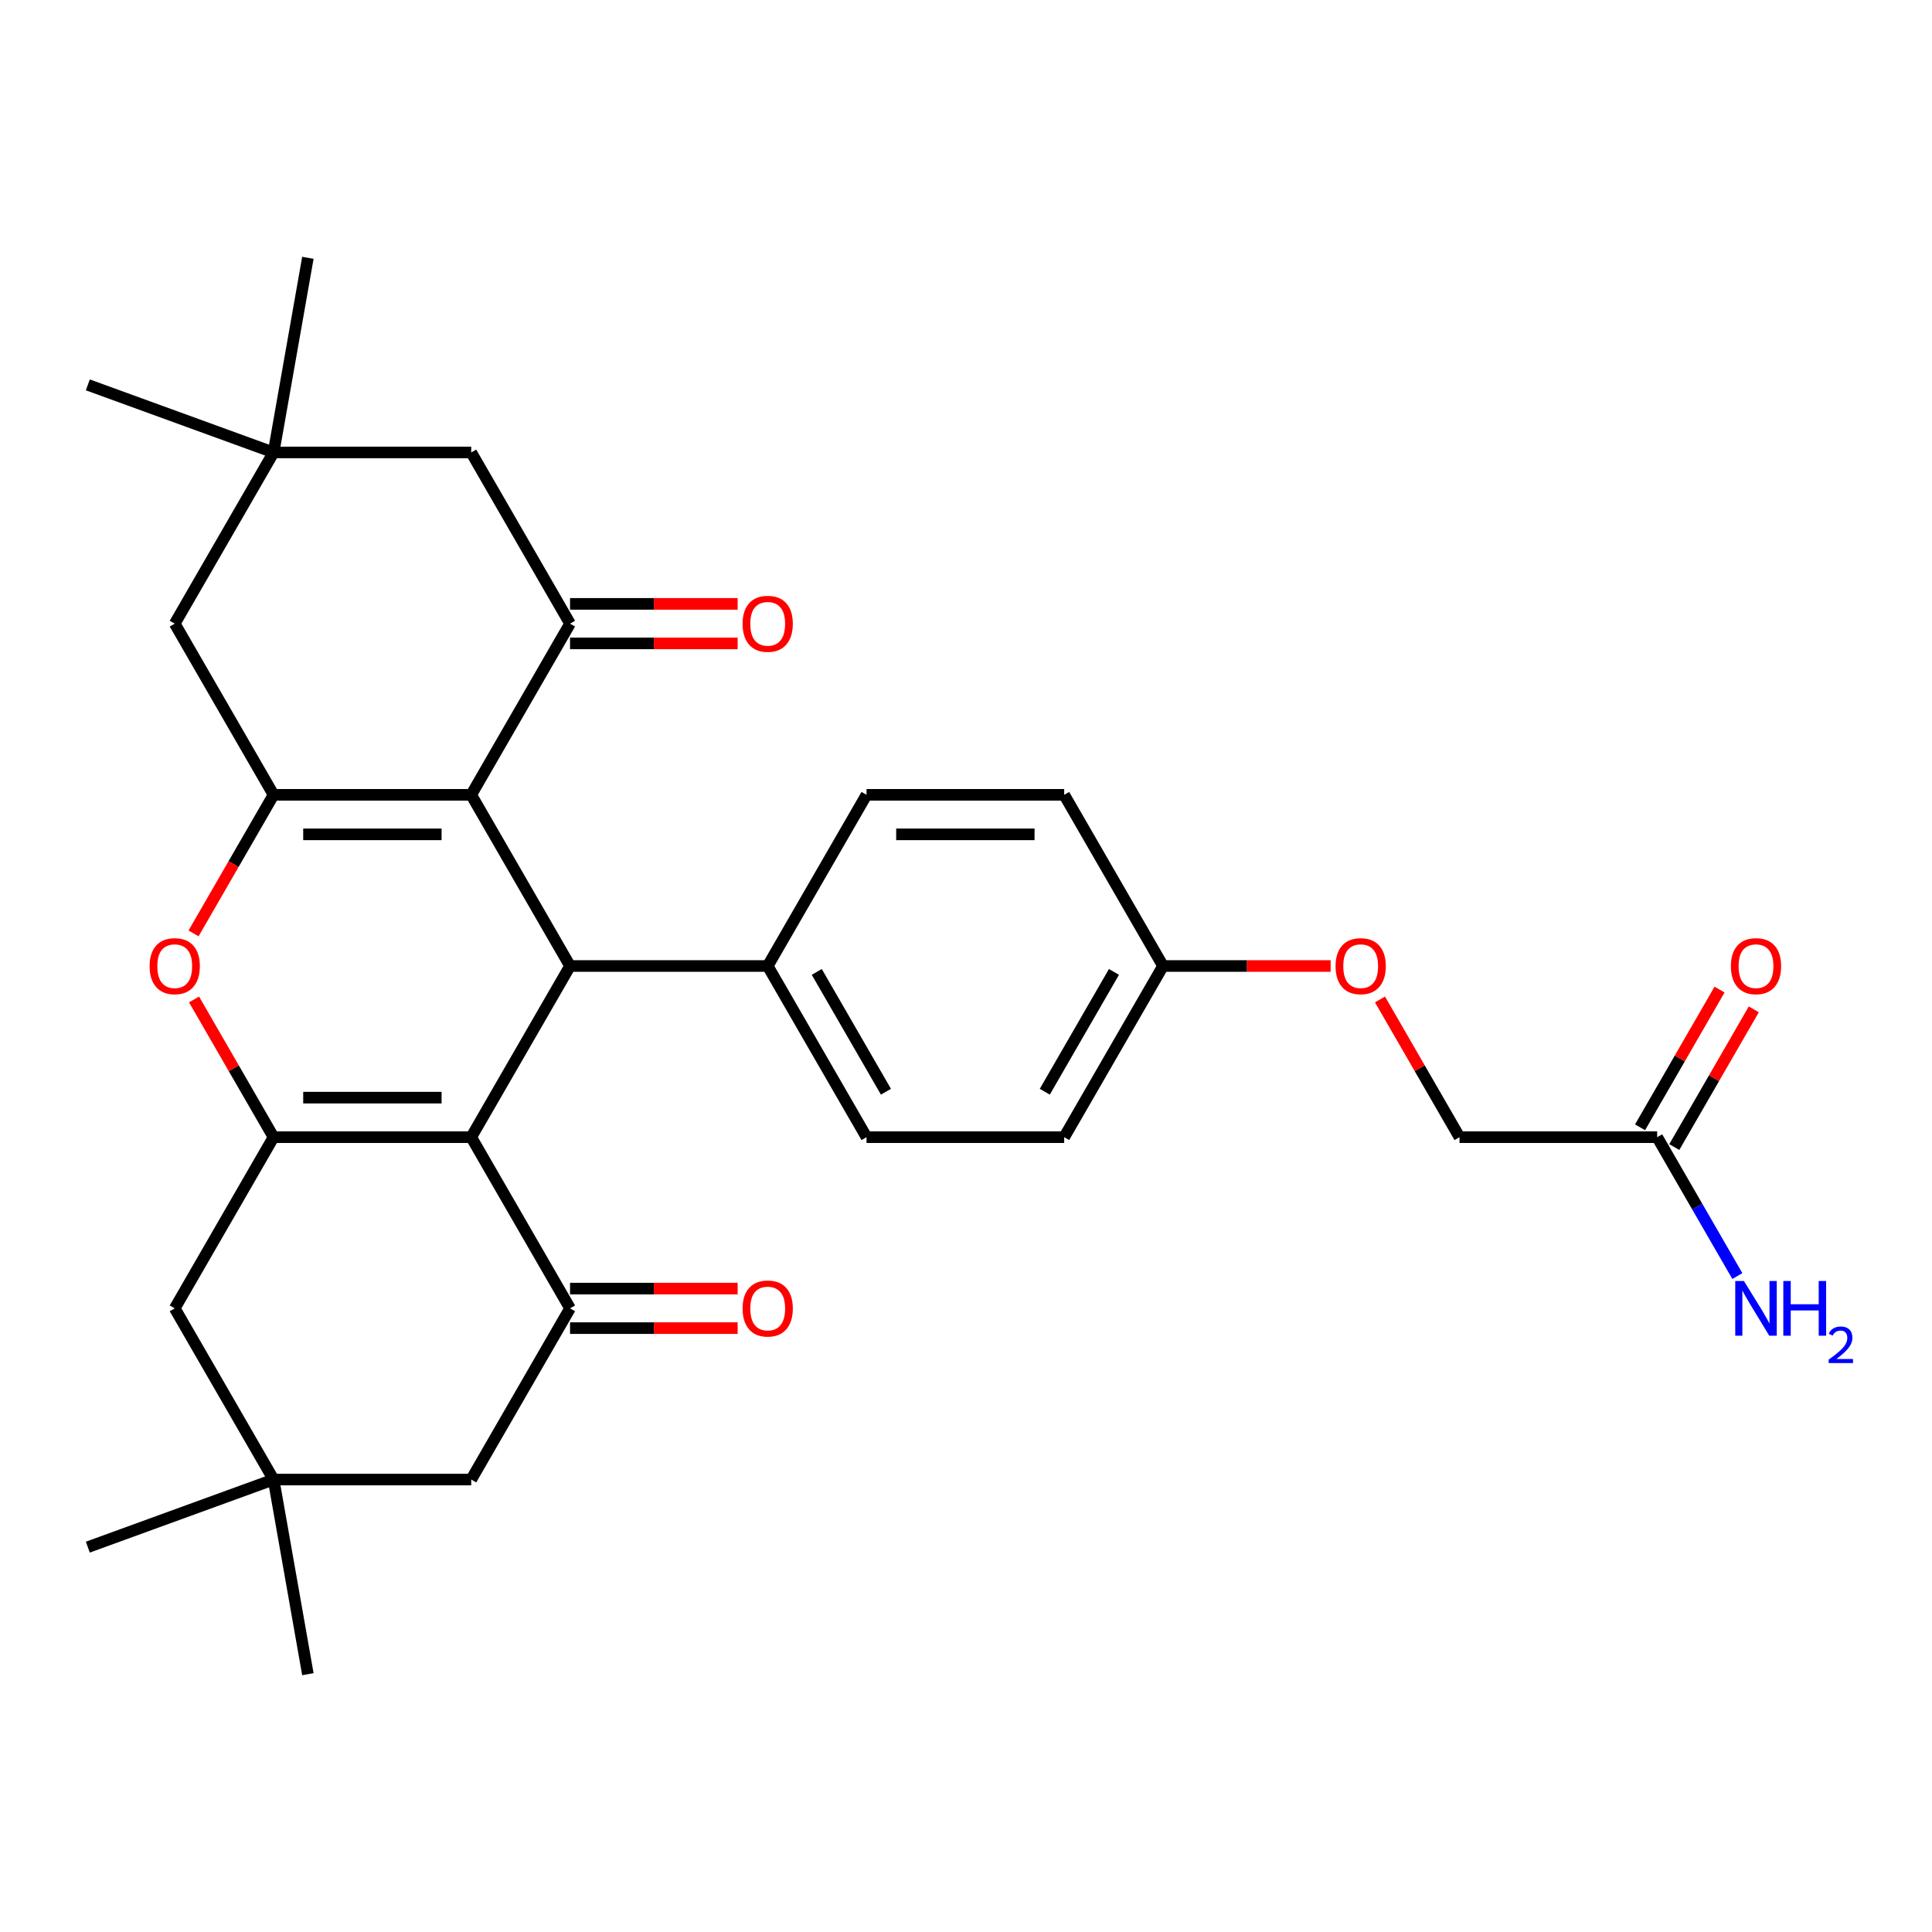<?xml version='1.0' encoding='iso-8859-1'?>
<svg version='1.1' baseProfile='full'
              xmlns='http://www.w3.org/2000/svg'
                      xmlns:rdkit='http://www.rdkit.org/xml'
                      xmlns:xlink='http://www.w3.org/1999/xlink'
                  xml:space='preserve'
width='1000px' height='1000px' viewBox='0 0 1000 1000'>
<!-- END OF HEADER -->
<rect style='opacity:1.0;fill:#FFFFFF;stroke:none' width='1000' height='1000' x='0' y='0'> </rect>
<path class='bond-2' d='M 243.901,588.601 L 141.593,588.601' style='fill:none;fill-rule:evenodd;stroke:#000000;stroke-width:6px;stroke-linecap:butt;stroke-linejoin:miter;stroke-opacity:1' />
<path class='bond-2' d='M 228.554,568.14 L 156.939,568.14' style='fill:none;fill-rule:evenodd;stroke:#000000;stroke-width:6px;stroke-linecap:butt;stroke-linejoin:miter;stroke-opacity:1' />
<path class='bond-3' d='M 243.901,588.601 L 295.055,500' style='fill:none;fill-rule:evenodd;stroke:#000000;stroke-width:6px;stroke-linecap:butt;stroke-linejoin:miter;stroke-opacity:1' />
<path class='bond-6' d='M 243.901,588.601 L 295.055,677.203' style='fill:none;fill-rule:evenodd;stroke:#000000;stroke-width:6px;stroke-linecap:butt;stroke-linejoin:miter;stroke-opacity:1' />
<path class='bond-0' d='M 243.901,411.399 L 295.055,500' style='fill:none;fill-rule:evenodd;stroke:#000000;stroke-width:6px;stroke-linecap:butt;stroke-linejoin:miter;stroke-opacity:1' />
<path class='bond-1' d='M 243.901,411.399 L 141.593,411.399' style='fill:none;fill-rule:evenodd;stroke:#000000;stroke-width:6px;stroke-linecap:butt;stroke-linejoin:miter;stroke-opacity:1' />
<path class='bond-1' d='M 228.554,431.86 L 156.939,431.86' style='fill:none;fill-rule:evenodd;stroke:#000000;stroke-width:6px;stroke-linecap:butt;stroke-linejoin:miter;stroke-opacity:1' />
<path class='bond-5' d='M 243.901,411.399 L 295.055,322.797' style='fill:none;fill-rule:evenodd;stroke:#000000;stroke-width:6px;stroke-linecap:butt;stroke-linejoin:miter;stroke-opacity:1' />
<path class='bond-8' d='M 141.593,411.399 L 90.439,322.797' style='fill:none;fill-rule:evenodd;stroke:#000000;stroke-width:6px;stroke-linecap:butt;stroke-linejoin:miter;stroke-opacity:1' />
<path class='bond-30' d='M 141.593,411.399 L 120.888,447.26' style='fill:none;fill-rule:evenodd;stroke:#000000;stroke-width:6px;stroke-linecap:butt;stroke-linejoin:miter;stroke-opacity:1' />
<path class='bond-30' d='M 120.888,447.26 L 100.183,483.122' style='fill:none;fill-rule:evenodd;stroke:#FF0000;stroke-width:6px;stroke-linecap:butt;stroke-linejoin:miter;stroke-opacity:1' />
<path class='bond-4' d='M 141.593,588.601 L 121.015,552.96' style='fill:none;fill-rule:evenodd;stroke:#000000;stroke-width:6px;stroke-linecap:butt;stroke-linejoin:miter;stroke-opacity:1' />
<path class='bond-4' d='M 121.015,552.96 L 100.437,517.318' style='fill:none;fill-rule:evenodd;stroke:#FF0000;stroke-width:6px;stroke-linecap:butt;stroke-linejoin:miter;stroke-opacity:1' />
<path class='bond-7' d='M 141.593,588.601 L 90.439,677.203' style='fill:none;fill-rule:evenodd;stroke:#000000;stroke-width:6px;stroke-linecap:butt;stroke-linejoin:miter;stroke-opacity:1' />
<path class='bond-13' d='M 295.055,500 L 397.363,500' style='fill:none;fill-rule:evenodd;stroke:#000000;stroke-width:6px;stroke-linecap:butt;stroke-linejoin:miter;stroke-opacity:1' />
<path class='bond-11' d='M 295.055,322.797 L 243.901,234.196' style='fill:none;fill-rule:evenodd;stroke:#000000;stroke-width:6px;stroke-linecap:butt;stroke-linejoin:miter;stroke-opacity:1' />
<path class='bond-15' d='M 295.055,333.028 L 338.43,333.028' style='fill:none;fill-rule:evenodd;stroke:#000000;stroke-width:6px;stroke-linecap:butt;stroke-linejoin:miter;stroke-opacity:1' />
<path class='bond-15' d='M 338.43,333.028 L 381.805,333.028' style='fill:none;fill-rule:evenodd;stroke:#FF0000;stroke-width:6px;stroke-linecap:butt;stroke-linejoin:miter;stroke-opacity:1' />
<path class='bond-15' d='M 295.055,312.566 L 338.43,312.566' style='fill:none;fill-rule:evenodd;stroke:#000000;stroke-width:6px;stroke-linecap:butt;stroke-linejoin:miter;stroke-opacity:1' />
<path class='bond-15' d='M 338.43,312.566 L 381.805,312.566' style='fill:none;fill-rule:evenodd;stroke:#FF0000;stroke-width:6px;stroke-linecap:butt;stroke-linejoin:miter;stroke-opacity:1' />
<path class='bond-12' d='M 295.055,677.203 L 243.901,765.804' style='fill:none;fill-rule:evenodd;stroke:#000000;stroke-width:6px;stroke-linecap:butt;stroke-linejoin:miter;stroke-opacity:1' />
<path class='bond-16' d='M 295.055,687.434 L 338.43,687.434' style='fill:none;fill-rule:evenodd;stroke:#000000;stroke-width:6px;stroke-linecap:butt;stroke-linejoin:miter;stroke-opacity:1' />
<path class='bond-16' d='M 338.43,687.434 L 381.805,687.434' style='fill:none;fill-rule:evenodd;stroke:#FF0000;stroke-width:6px;stroke-linecap:butt;stroke-linejoin:miter;stroke-opacity:1' />
<path class='bond-16' d='M 295.055,666.972 L 338.43,666.972' style='fill:none;fill-rule:evenodd;stroke:#000000;stroke-width:6px;stroke-linecap:butt;stroke-linejoin:miter;stroke-opacity:1' />
<path class='bond-16' d='M 338.43,666.972 L 381.805,666.972' style='fill:none;fill-rule:evenodd;stroke:#FF0000;stroke-width:6px;stroke-linecap:butt;stroke-linejoin:miter;stroke-opacity:1' />
<path class='bond-31' d='M 90.439,677.203 L 141.593,765.804' style='fill:none;fill-rule:evenodd;stroke:#000000;stroke-width:6px;stroke-linecap:butt;stroke-linejoin:miter;stroke-opacity:1' />
<path class='bond-33' d='M 90.439,322.797 L 141.593,234.196' style='fill:none;fill-rule:evenodd;stroke:#000000;stroke-width:6px;stroke-linecap:butt;stroke-linejoin:miter;stroke-opacity:1' />
<path class='bond-9' d='M 141.593,234.196 L 243.901,234.196' style='fill:none;fill-rule:evenodd;stroke:#000000;stroke-width:6px;stroke-linecap:butt;stroke-linejoin:miter;stroke-opacity:1' />
<path class='bond-27' d='M 141.593,234.196 L 45.455,199.205' style='fill:none;fill-rule:evenodd;stroke:#000000;stroke-width:6px;stroke-linecap:butt;stroke-linejoin:miter;stroke-opacity:1' />
<path class='bond-28' d='M 141.593,234.196 L 159.358,133.442' style='fill:none;fill-rule:evenodd;stroke:#000000;stroke-width:6px;stroke-linecap:butt;stroke-linejoin:miter;stroke-opacity:1' />
<path class='bond-10' d='M 141.593,765.804 L 243.901,765.804' style='fill:none;fill-rule:evenodd;stroke:#000000;stroke-width:6px;stroke-linecap:butt;stroke-linejoin:miter;stroke-opacity:1' />
<path class='bond-26' d='M 141.593,765.804 L 45.455,800.795' style='fill:none;fill-rule:evenodd;stroke:#000000;stroke-width:6px;stroke-linecap:butt;stroke-linejoin:miter;stroke-opacity:1' />
<path class='bond-29' d='M 141.593,765.804 L 159.358,866.558' style='fill:none;fill-rule:evenodd;stroke:#000000;stroke-width:6px;stroke-linecap:butt;stroke-linejoin:miter;stroke-opacity:1' />
<path class='bond-18' d='M 397.363,500 L 448.517,588.601' style='fill:none;fill-rule:evenodd;stroke:#000000;stroke-width:6px;stroke-linecap:butt;stroke-linejoin:miter;stroke-opacity:1' />
<path class='bond-18' d='M 422.756,503.059 L 458.564,565.08' style='fill:none;fill-rule:evenodd;stroke:#000000;stroke-width:6px;stroke-linecap:butt;stroke-linejoin:miter;stroke-opacity:1' />
<path class='bond-19' d='M 397.363,500 L 448.517,411.399' style='fill:none;fill-rule:evenodd;stroke:#000000;stroke-width:6px;stroke-linecap:butt;stroke-linejoin:miter;stroke-opacity:1' />
<path class='bond-14' d='M 857.749,588.601 L 755.441,588.601' style='fill:none;fill-rule:evenodd;stroke:#000000;stroke-width:6px;stroke-linecap:butt;stroke-linejoin:miter;stroke-opacity:1' />
<path class='bond-17' d='M 866.609,593.717 L 887.187,558.075' style='fill:none;fill-rule:evenodd;stroke:#000000;stroke-width:6px;stroke-linecap:butt;stroke-linejoin:miter;stroke-opacity:1' />
<path class='bond-17' d='M 887.187,558.075 L 907.765,522.433' style='fill:none;fill-rule:evenodd;stroke:#FF0000;stroke-width:6px;stroke-linecap:butt;stroke-linejoin:miter;stroke-opacity:1' />
<path class='bond-17' d='M 848.889,583.486 L 869.467,547.844' style='fill:none;fill-rule:evenodd;stroke:#000000;stroke-width:6px;stroke-linecap:butt;stroke-linejoin:miter;stroke-opacity:1' />
<path class='bond-17' d='M 869.467,547.844 L 890.044,512.202' style='fill:none;fill-rule:evenodd;stroke:#FF0000;stroke-width:6px;stroke-linecap:butt;stroke-linejoin:miter;stroke-opacity:1' />
<path class='bond-22' d='M 857.749,588.601 L 878.5,624.543' style='fill:none;fill-rule:evenodd;stroke:#000000;stroke-width:6px;stroke-linecap:butt;stroke-linejoin:miter;stroke-opacity:1' />
<path class='bond-22' d='M 878.5,624.543 L 899.251,660.485' style='fill:none;fill-rule:evenodd;stroke:#0000FF;stroke-width:6px;stroke-linecap:butt;stroke-linejoin:miter;stroke-opacity:1' />
<path class='bond-25' d='M 448.517,588.601 L 550.825,588.601' style='fill:none;fill-rule:evenodd;stroke:#000000;stroke-width:6px;stroke-linecap:butt;stroke-linejoin:miter;stroke-opacity:1' />
<path class='bond-24' d='M 448.517,411.399 L 550.825,411.399' style='fill:none;fill-rule:evenodd;stroke:#000000;stroke-width:6px;stroke-linecap:butt;stroke-linejoin:miter;stroke-opacity:1' />
<path class='bond-24' d='M 463.863,431.86 L 535.479,431.86' style='fill:none;fill-rule:evenodd;stroke:#000000;stroke-width:6px;stroke-linecap:butt;stroke-linejoin:miter;stroke-opacity:1' />
<path class='bond-20' d='M 688.729,500 L 645.354,500' style='fill:none;fill-rule:evenodd;stroke:#FF0000;stroke-width:6px;stroke-linecap:butt;stroke-linejoin:miter;stroke-opacity:1' />
<path class='bond-20' d='M 645.354,500 L 601.979,500' style='fill:none;fill-rule:evenodd;stroke:#000000;stroke-width:6px;stroke-linecap:butt;stroke-linejoin:miter;stroke-opacity:1' />
<path class='bond-21' d='M 714.285,517.318 L 734.863,552.96' style='fill:none;fill-rule:evenodd;stroke:#FF0000;stroke-width:6px;stroke-linecap:butt;stroke-linejoin:miter;stroke-opacity:1' />
<path class='bond-21' d='M 734.863,552.96 L 755.441,588.601' style='fill:none;fill-rule:evenodd;stroke:#000000;stroke-width:6px;stroke-linecap:butt;stroke-linejoin:miter;stroke-opacity:1' />
<path class='bond-23' d='M 601.979,500 L 550.825,411.399' style='fill:none;fill-rule:evenodd;stroke:#000000;stroke-width:6px;stroke-linecap:butt;stroke-linejoin:miter;stroke-opacity:1' />
<path class='bond-32' d='M 601.979,500 L 550.825,588.601' style='fill:none;fill-rule:evenodd;stroke:#000000;stroke-width:6px;stroke-linecap:butt;stroke-linejoin:miter;stroke-opacity:1' />
<path class='bond-32' d='M 576.585,503.059 L 540.778,565.08' style='fill:none;fill-rule:evenodd;stroke:#000000;stroke-width:6px;stroke-linecap:butt;stroke-linejoin:miter;stroke-opacity:1' />
<path  class='atom-5' d='M 77.439 500.08
Q 77.439 493.28, 80.799 489.48
Q 84.159 485.68, 90.439 485.68
Q 96.719 485.68, 100.079 489.48
Q 103.439 493.28, 103.439 500.08
Q 103.439 506.96, 100.039 510.88
Q 96.639 514.76, 90.439 514.76
Q 84.199 514.76, 80.799 510.88
Q 77.439 507, 77.439 500.08
M 90.439 511.56
Q 94.759 511.56, 97.079 508.68
Q 99.439 505.76, 99.439 500.08
Q 99.439 494.52, 97.079 491.72
Q 94.759 488.88, 90.439 488.88
Q 86.119 488.88, 83.759 491.68
Q 81.439 494.48, 81.439 500.08
Q 81.439 505.8, 83.759 508.68
Q 86.119 511.56, 90.439 511.56
' fill='#FF0000'/>
<path  class='atom-16' d='M 384.363 322.877
Q 384.363 316.077, 387.723 312.277
Q 391.083 308.477, 397.363 308.477
Q 403.643 308.477, 407.003 312.277
Q 410.363 316.077, 410.363 322.877
Q 410.363 329.757, 406.963 333.677
Q 403.563 337.557, 397.363 337.557
Q 391.123 337.557, 387.723 333.677
Q 384.363 329.797, 384.363 322.877
M 397.363 334.357
Q 401.683 334.357, 404.003 331.477
Q 406.363 328.557, 406.363 322.877
Q 406.363 317.317, 404.003 314.517
Q 401.683 311.677, 397.363 311.677
Q 393.043 311.677, 390.683 314.477
Q 388.363 317.277, 388.363 322.877
Q 388.363 328.597, 390.683 331.477
Q 393.043 334.357, 397.363 334.357
' fill='#FF0000'/>
<path  class='atom-17' d='M 384.363 677.283
Q 384.363 670.483, 387.723 666.683
Q 391.083 662.883, 397.363 662.883
Q 403.643 662.883, 407.003 666.683
Q 410.363 670.483, 410.363 677.283
Q 410.363 684.163, 406.963 688.083
Q 403.563 691.963, 397.363 691.963
Q 391.123 691.963, 387.723 688.083
Q 384.363 684.203, 384.363 677.283
M 397.363 688.763
Q 401.683 688.763, 404.003 685.883
Q 406.363 682.963, 406.363 677.283
Q 406.363 671.723, 404.003 668.923
Q 401.683 666.083, 397.363 666.083
Q 393.043 666.083, 390.683 668.883
Q 388.363 671.683, 388.363 677.283
Q 388.363 683.003, 390.683 685.883
Q 393.043 688.763, 397.363 688.763
' fill='#FF0000'/>
<path  class='atom-18' d='M 895.903 500.08
Q 895.903 493.28, 899.263 489.48
Q 902.623 485.68, 908.903 485.68
Q 915.183 485.68, 918.543 489.48
Q 921.903 493.28, 921.903 500.08
Q 921.903 506.96, 918.503 510.88
Q 915.103 514.76, 908.903 514.76
Q 902.663 514.76, 899.263 510.88
Q 895.903 507, 895.903 500.08
M 908.903 511.56
Q 913.223 511.56, 915.543 508.68
Q 917.903 505.76, 917.903 500.08
Q 917.903 494.52, 915.543 491.72
Q 913.223 488.88, 908.903 488.88
Q 904.583 488.88, 902.223 491.68
Q 899.903 494.48, 899.903 500.08
Q 899.903 505.8, 902.223 508.68
Q 904.583 511.56, 908.903 511.56
' fill='#FF0000'/>
<path  class='atom-21' d='M 691.287 500.08
Q 691.287 493.28, 694.647 489.48
Q 698.007 485.68, 704.287 485.68
Q 710.567 485.68, 713.927 489.48
Q 717.287 493.28, 717.287 500.08
Q 717.287 506.96, 713.887 510.88
Q 710.487 514.76, 704.287 514.76
Q 698.047 514.76, 694.647 510.88
Q 691.287 507, 691.287 500.08
M 704.287 511.56
Q 708.607 511.56, 710.927 508.68
Q 713.287 505.76, 713.287 500.08
Q 713.287 494.52, 710.927 491.72
Q 708.607 488.88, 704.287 488.88
Q 699.967 488.88, 697.607 491.68
Q 695.287 494.48, 695.287 500.08
Q 695.287 505.8, 697.607 508.68
Q 699.967 511.56, 704.287 511.56
' fill='#FF0000'/>
<path  class='atom-23' d='M 902.643 663.043
L 911.923 678.043
Q 912.843 679.523, 914.323 682.203
Q 915.803 684.883, 915.883 685.043
L 915.883 663.043
L 919.643 663.043
L 919.643 691.363
L 915.763 691.363
L 905.803 674.963
Q 904.643 673.043, 903.403 670.843
Q 902.203 668.643, 901.843 667.963
L 901.843 691.363
L 898.163 691.363
L 898.163 663.043
L 902.643 663.043
' fill='#0000FF'/>
<path  class='atom-23' d='M 923.043 663.043
L 926.883 663.043
L 926.883 675.083
L 941.363 675.083
L 941.363 663.043
L 945.203 663.043
L 945.203 691.363
L 941.363 691.363
L 941.363 678.283
L 926.883 678.283
L 926.883 691.363
L 923.043 691.363
L 923.043 663.043
' fill='#0000FF'/>
<path  class='atom-23' d='M 946.576 690.369
Q 947.262 688.6, 948.899 687.624
Q 950.536 686.62, 952.806 686.62
Q 955.631 686.62, 957.215 688.152
Q 958.799 689.683, 958.799 692.402
Q 958.799 695.174, 956.74 697.761
Q 954.707 700.348, 950.483 703.411
L 959.116 703.411
L 959.116 705.523
L 946.523 705.523
L 946.523 703.754
Q 950.008 701.272, 952.067 699.424
Q 954.153 697.576, 955.156 695.913
Q 956.159 694.25, 956.159 692.534
Q 956.159 690.739, 955.261 689.736
Q 954.364 688.732, 952.806 688.732
Q 951.301 688.732, 950.298 689.34
Q 949.295 689.947, 948.582 691.293
L 946.576 690.369
' fill='#0000FF'/>
</svg>

